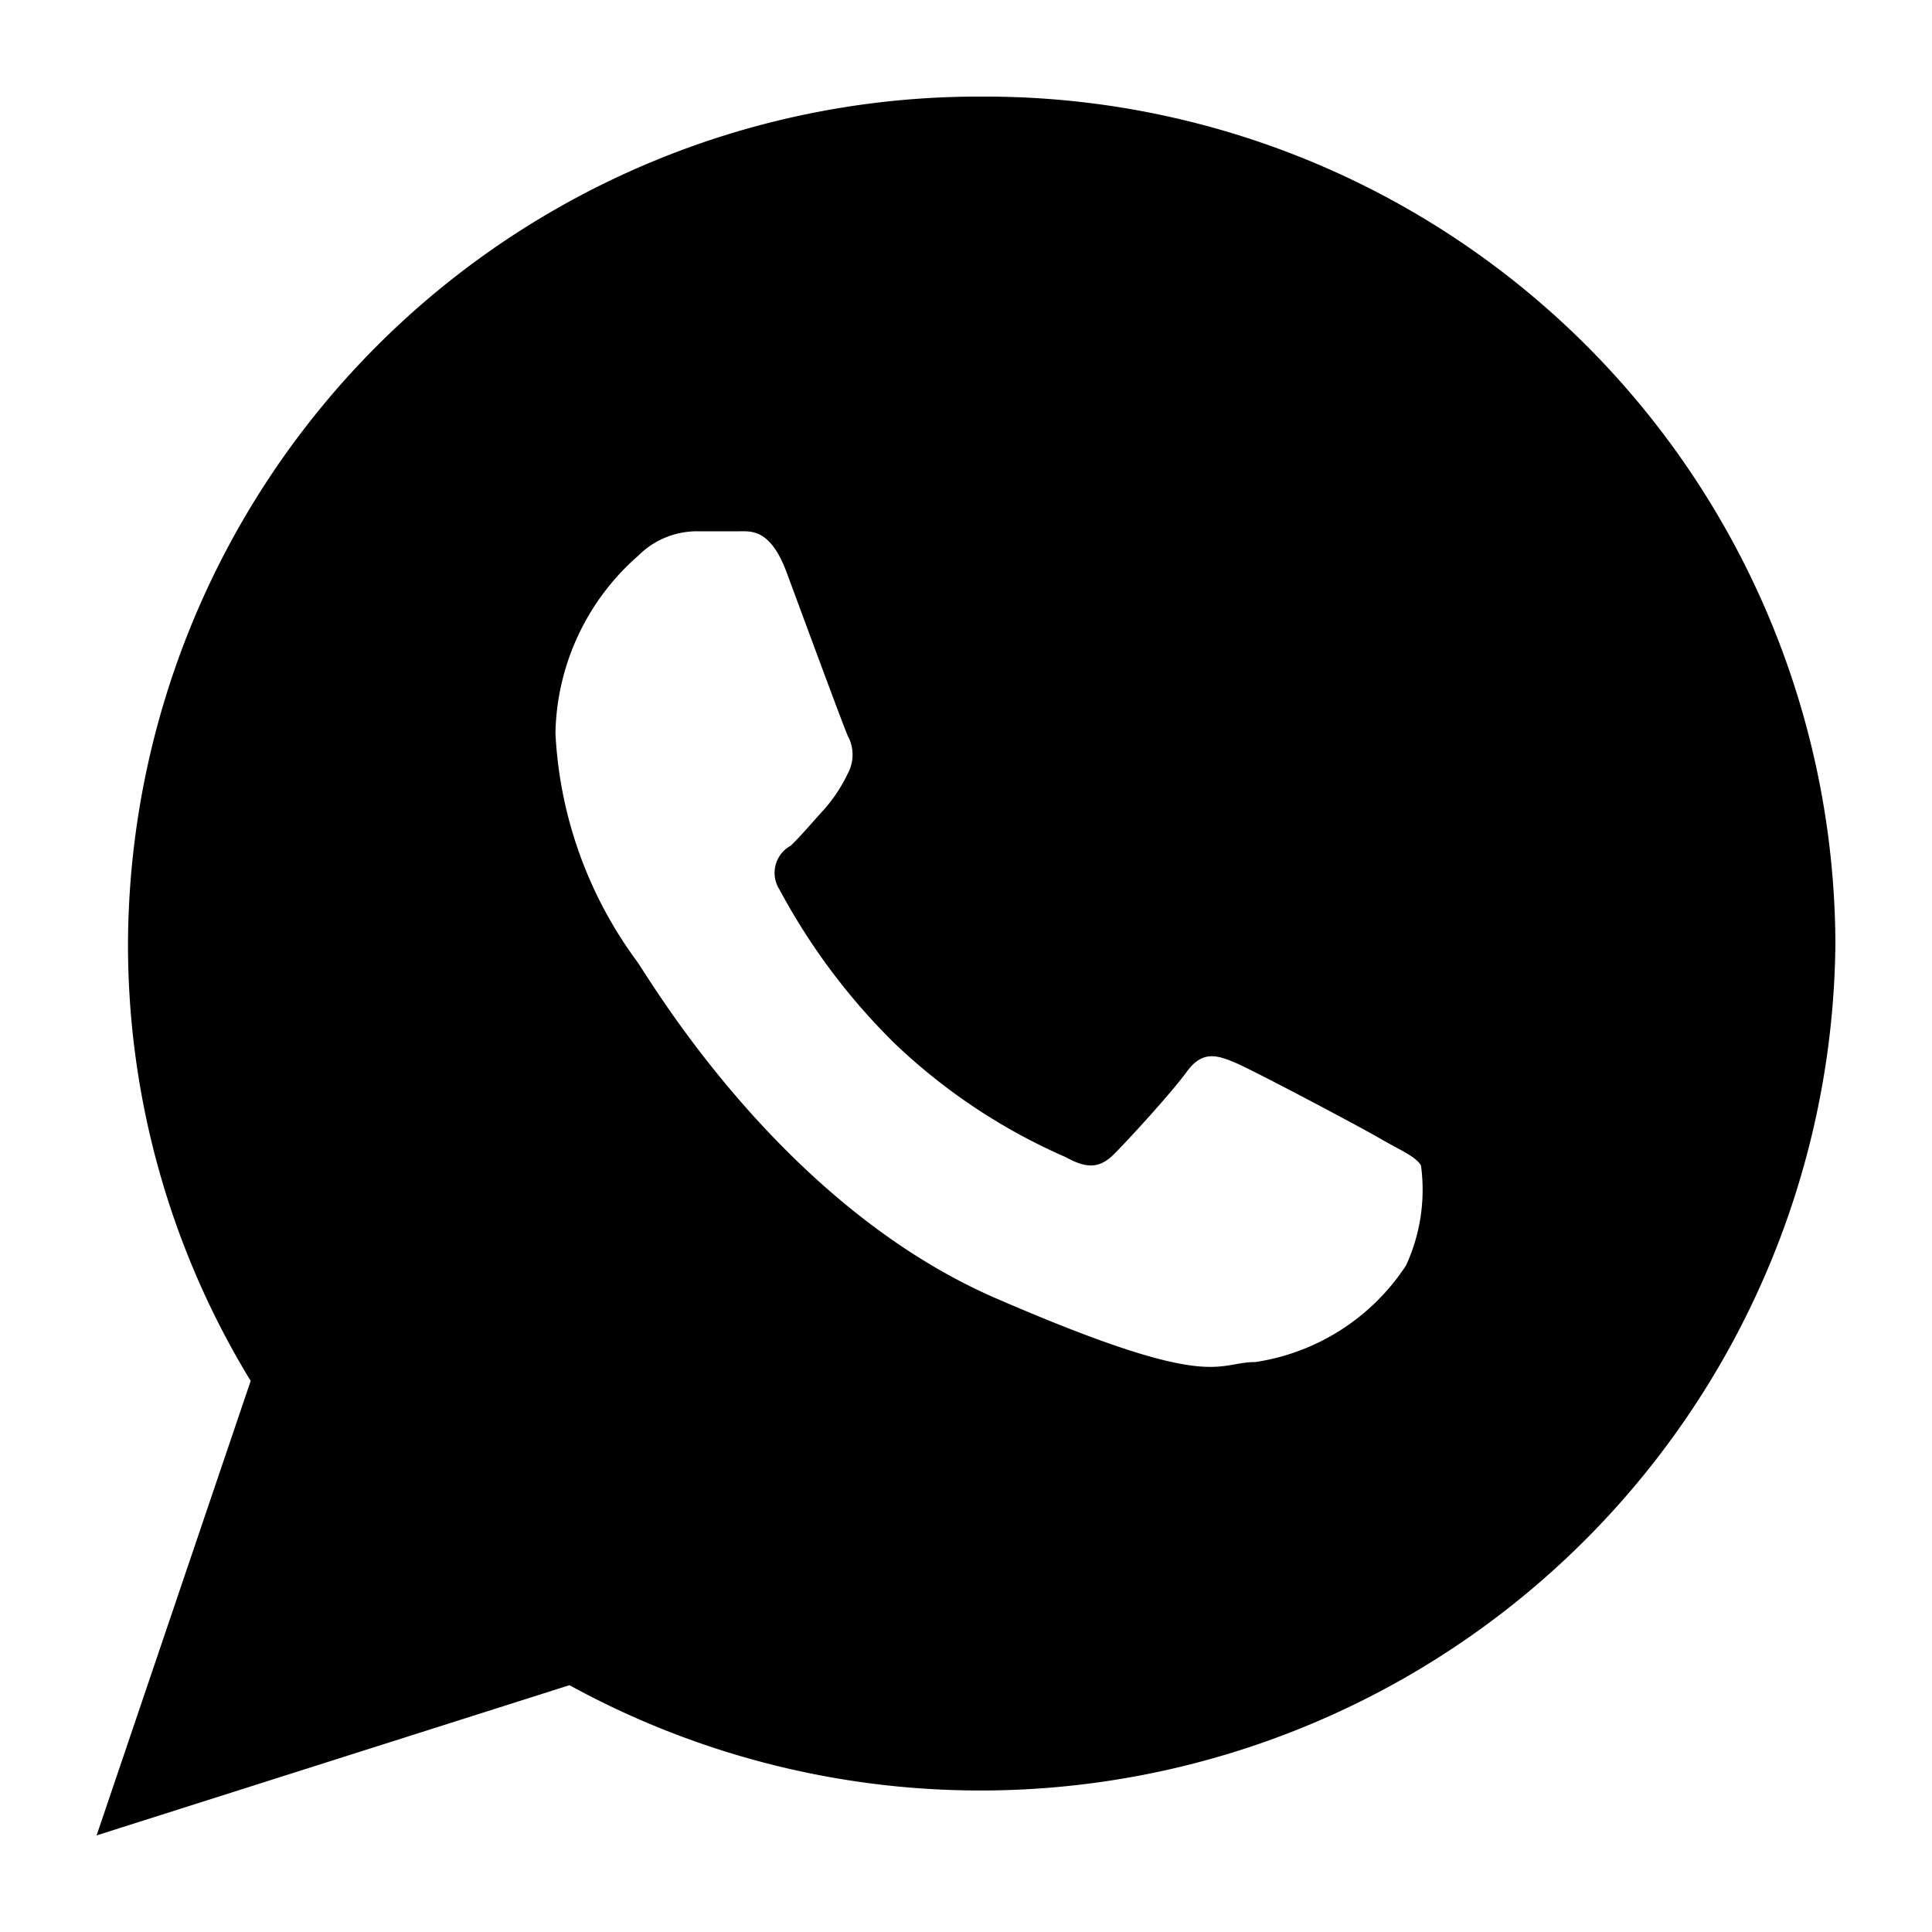 <svg id="Icons" xmlns="http://www.w3.org/2000/svg" viewBox="0 0 40 40"><title>icon-social-whatsapp-schwarz</title><path d="M20.33,2A17.61,17.61,0,0,0,2.65,19.54a17.33,17.33,0,0,0,2.54,9.05L2,38l9.79-3.11A17.7,17.7,0,0,0,38,19.54,17.6,17.6,0,0,0,20.33,2Zm8.78,24.2a4.53,4.53,0,0,1-3.12,2c-.83,0-.85.64-5.37-1.32s-7.24-6.74-7.45-7a8.67,8.67,0,0,1-1.67-4.7,5,5,0,0,1,1.72-3.68A1.71,1.71,0,0,1,14.44,11c.36,0,.59,0,.85,0s.66-.06,1,.86,1.16,3.14,1.26,3.37a.82.82,0,0,1,0,.79,3.18,3.18,0,0,1-.48.73c-.23.25-.49.56-.7.76a.64.64,0,0,0-.23.91,13.21,13.21,0,0,0,2.39,3.19,12.18,12.18,0,0,0,3.54,2.35c.45.25.71.22,1-.07s1.18-1.26,1.5-1.7.62-.35,1-.19,2.59,1.33,3,1.57.74.37.85.56A3.74,3.74,0,0,1,29.11,26.2Z"/></svg>